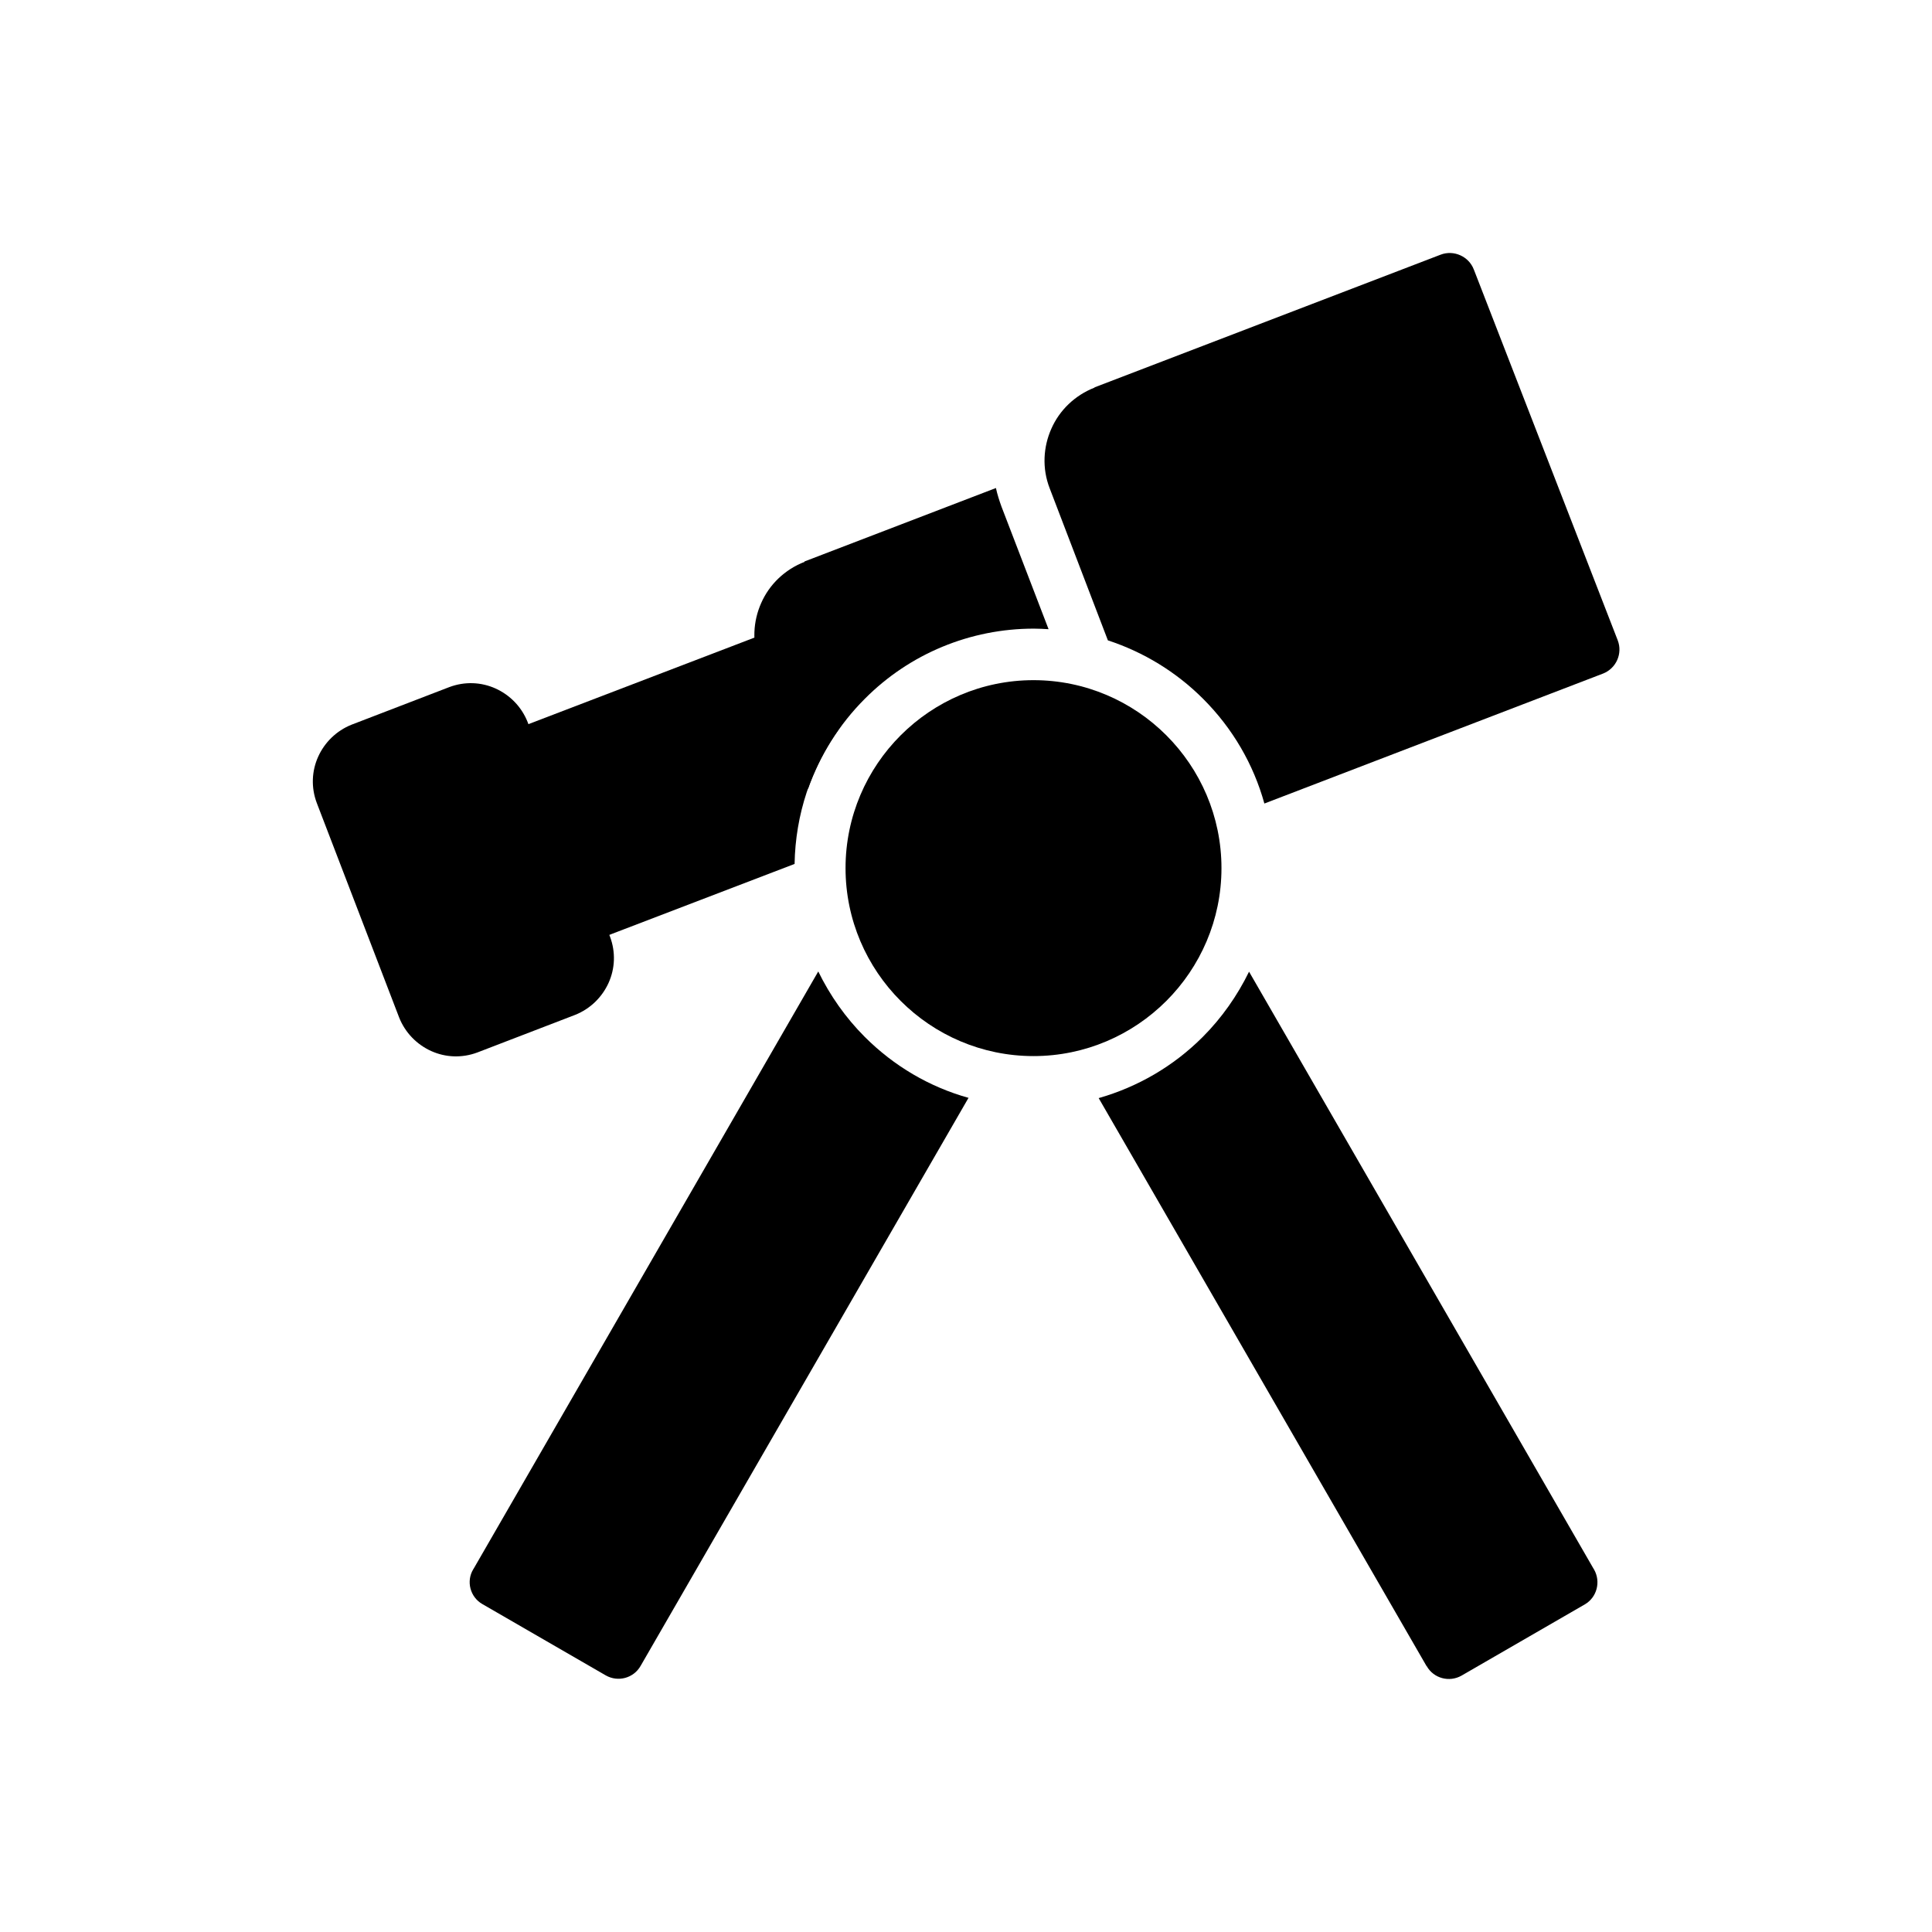 <?xml version="1.0" encoding="UTF-8"?>
<!-- The Best Svg Icon site in the world: iconSvg.co, Visit us! https://iconsvg.co -->
<svg fill="#000000" width="800px" height="800px" version="1.1" viewBox="144 144 512 512" xmlns="http://www.w3.org/2000/svg">
 <g>
  <path d="m400.62 435.02-86.859 150.47c-1.844 3.246-5.977 4.356-9.223 2.508l-32.691-18.891c-3.246-1.844-4.356-6.051-2.434-9.223 0.074-0.148 0.148-0.223 0.223-0.367l91.211-158.07c3.098 6.348 7.231 12.25 12.324 17.344 7.75 7.75 17.195 13.285 27.527 16.16z"/>
  <path d="m522.02 585.48-86.859-150.47c10.332-2.953 19.777-8.414 27.527-16.16 5.094-5.094 9.223-10.996 12.324-17.344l91.211 158.07c0.074 0.148 0.148 0.223 0.223 0.367 1.844 3.246 0.738 7.379-2.434 9.223l-32.691 18.891c-3.246 1.844-7.379 0.738-9.223-2.508z"/>
  <path d="m417.89 324.25c13.727 0 26.199 5.609 35.199 14.613 9.004 9.004 14.613 21.477 14.613 35.199 0 13.727-5.609 26.199-14.613 35.199-9.004 9.004-21.477 14.613-35.199 14.613-13.727 0-26.199-5.609-35.199-14.613-9.004-9.004-14.613-21.477-14.613-35.199 0-13.727 5.609-26.199 14.613-35.199 9.004-9.004 21.477-14.613 35.199-14.613z"/>
  <path d="m237.17 336.05 25.902-9.961c4.133-1.551 8.488-1.328 12.25 0.367 3.762 1.699 6.863 4.797 8.488 8.855l21.844 56.898c1.551 4.133 1.328 8.488-0.367 12.25-1.699 3.762-4.797 6.863-8.855 8.488l-25.902 9.961c-4.133 1.551-8.488 1.328-12.25-0.367-3.762-1.699-6.863-4.797-8.488-8.855l-21.844-56.898c-1.551-4.133-1.328-8.488 0.367-12.25 1.699-3.762 4.797-6.863 8.855-8.488z"/>
  <path d="m277.68 338.34 71.508-27.379c3.469-1.328 7.453 0.441 8.781 3.91l8.488 22.141c-7.527 10.406-11.66 22.875-11.883 35.938l-55.496 21.254c-3.469 1.328-7.453-0.441-8.781-3.91l-16.531-43.172c-1.328-3.469 0.441-7.453 3.91-8.781z"/>
  <path d="m357.16 292.81 50.773-19.48c0.367 1.699 0.887 3.32 1.477 4.945l12.473 32.469c-1.328-0.074-2.582-0.148-3.91-0.148-16.824 0-32.914 6.641-44.793 18.598-6.789 6.789-11.883 14.98-15.055 23.91l-12.84-33.504c-2.066-5.312-1.699-10.996 0.441-15.793 2.141-4.871 6.199-8.855 11.512-10.922z"/>
  <path d="m433.98 246.69 91.805-35.199c3.469-1.328 7.453 0.441 8.781 3.91 0.074 0.148 0.074 0.223 0.148 0.367l38.004 97.93c1.328 3.469-0.367 7.379-3.836 8.781l-89.809 34.465c-2.879-10.406-8.414-19.926-16.234-27.746-7.16-7.16-15.793-12.398-25.238-15.496l-15.422-40.293c-2.066-5.312-1.699-10.996 0.441-15.793 2.141-4.871 6.199-8.855 11.512-10.922z"/>
 </g>
</svg>
